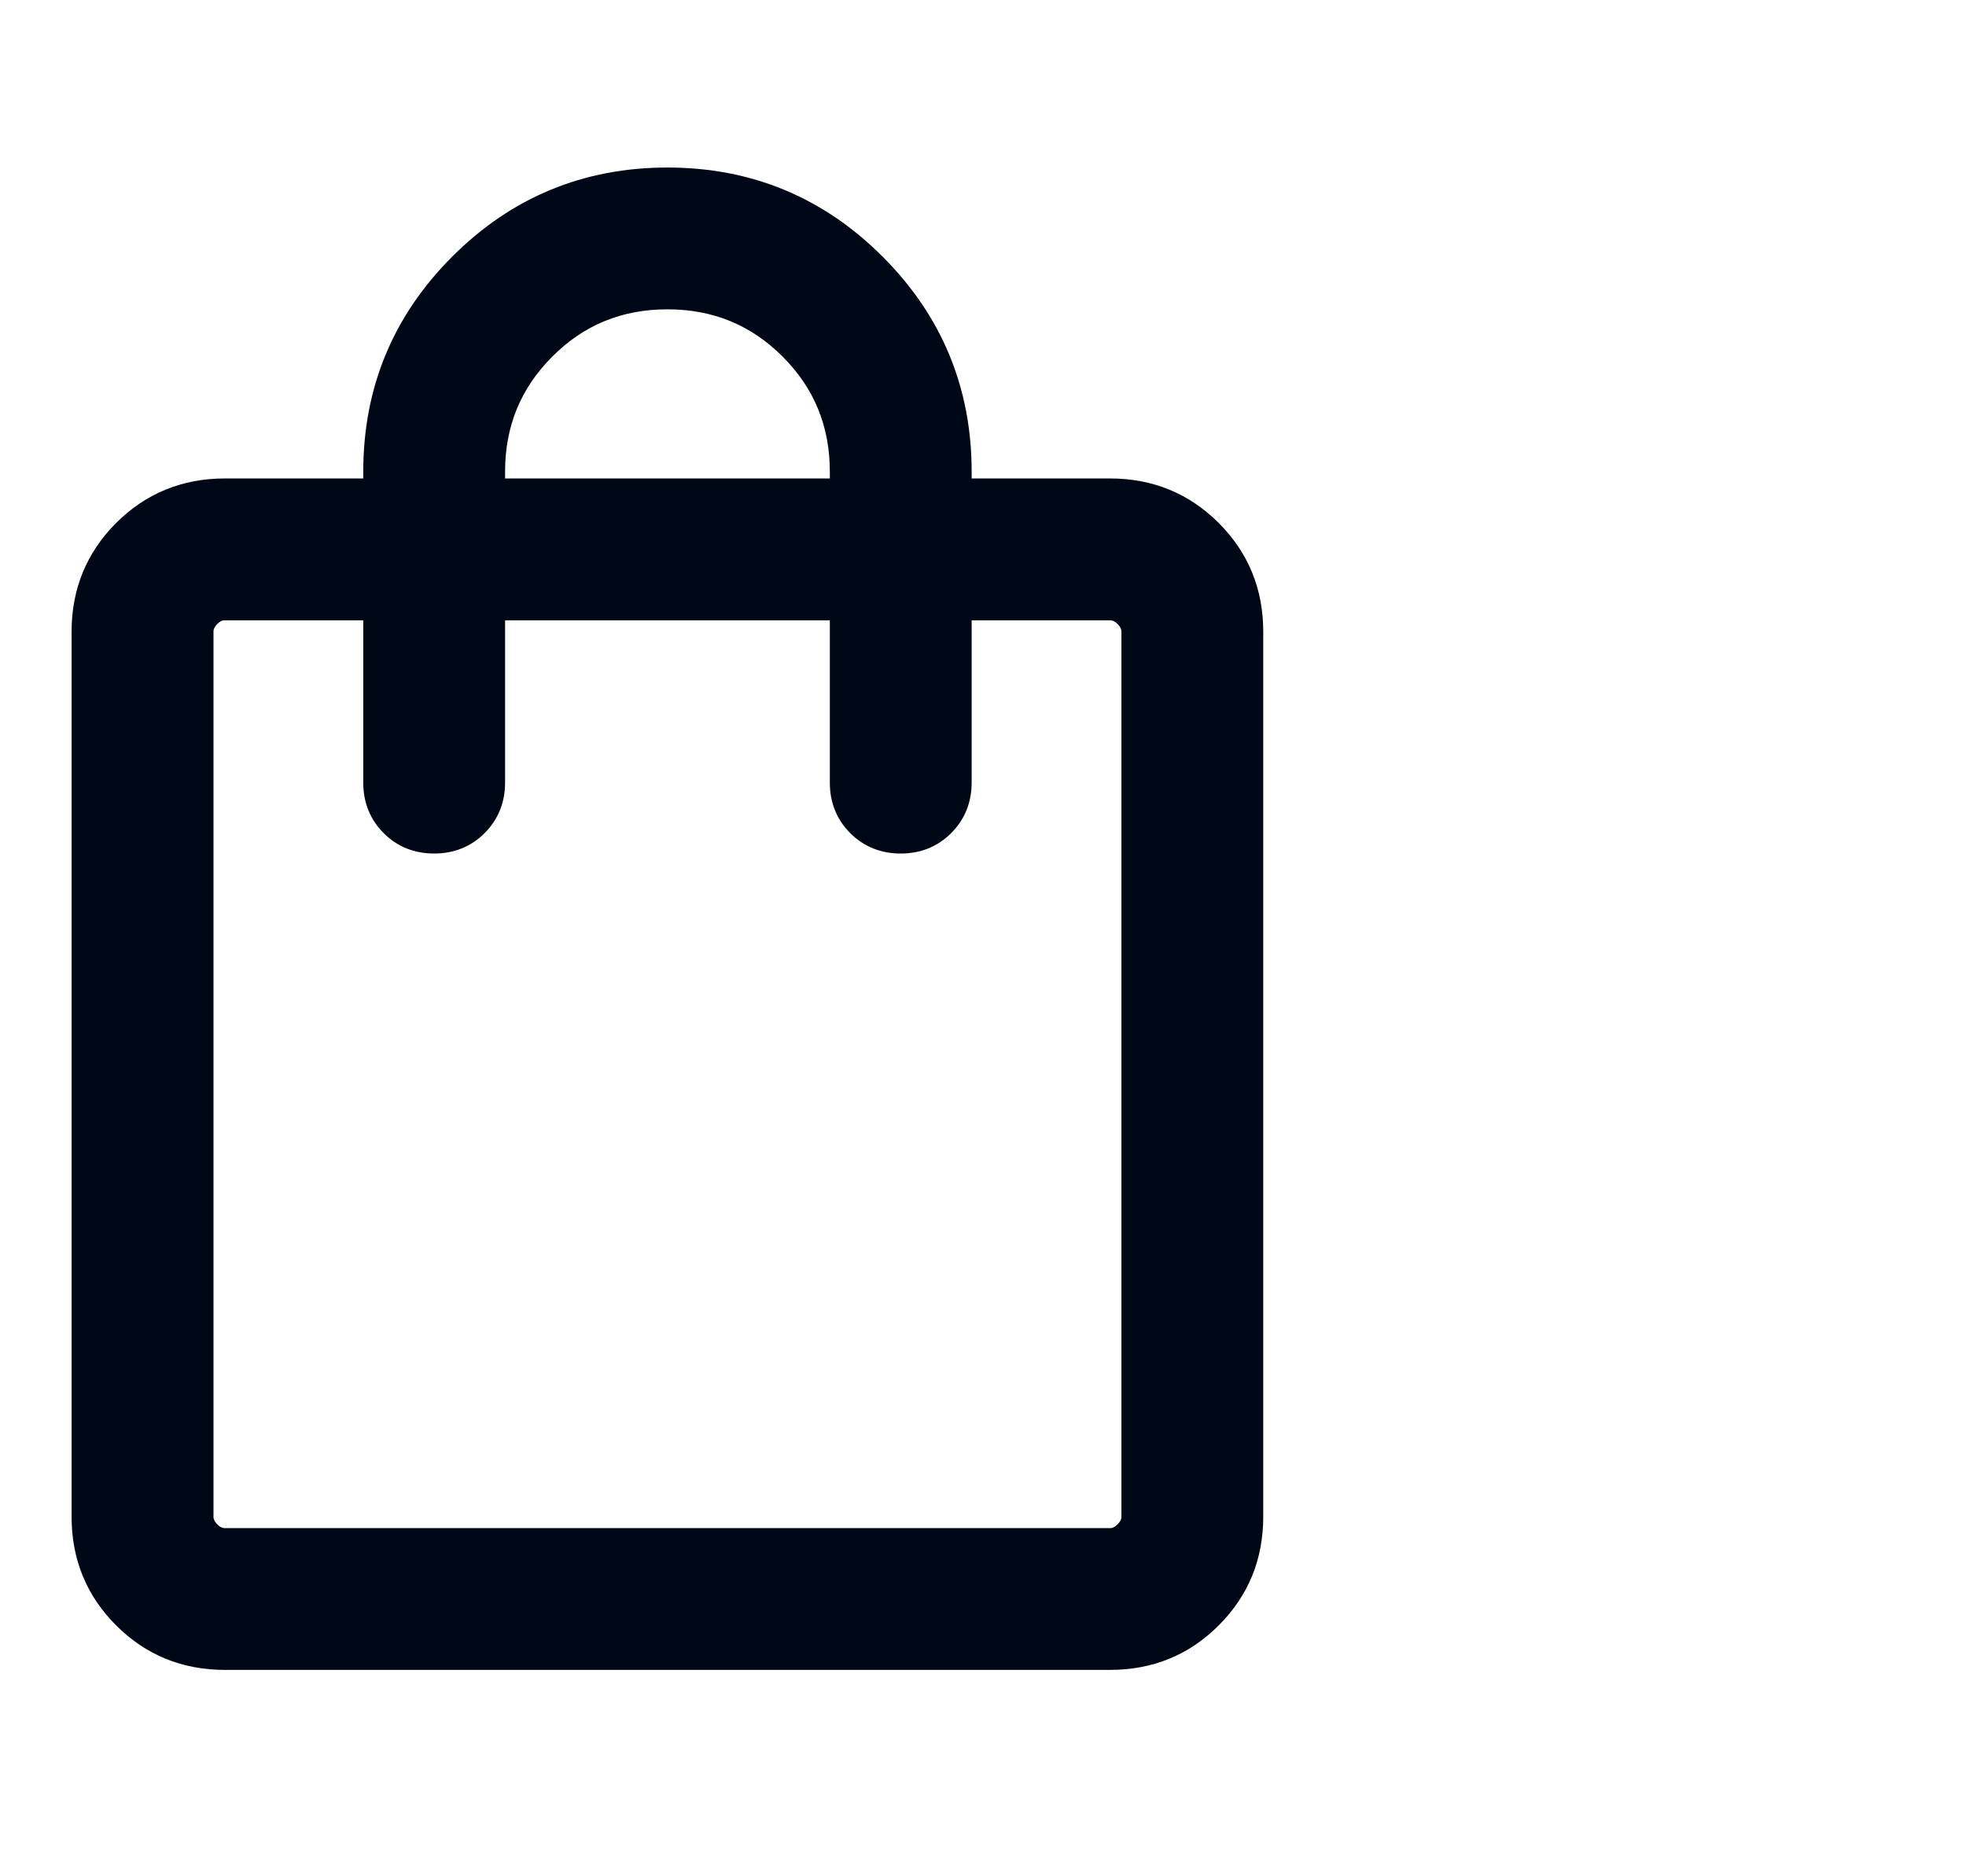 <svg width="22" height="21" viewBox="0 0 22 21" fill="none" xmlns="http://www.w3.org/2000/svg">
<g clip-path="url(#clip0_26_823)">
<path d="M2.515 18.549C2.076 18.549 1.704 18.397 1.399 18.092C1.095 17.788 0.942 17.416 0.942 16.976V7.069C0.942 6.63 1.095 6.258 1.399 5.953C1.704 5.649 2.076 5.496 2.515 5.496H4.206V5.279C4.206 4.377 4.524 3.608 5.161 2.971C5.798 2.334 6.567 2.016 7.469 2.016C8.37 2.016 9.139 2.334 9.776 2.971C10.413 3.608 10.732 4.377 10.732 5.279V5.496H12.422C12.862 5.496 13.234 5.649 13.538 5.953C13.843 6.258 13.995 6.63 13.995 7.069V16.976C13.995 17.416 13.843 17.788 13.538 18.092C13.234 18.397 12.862 18.549 12.422 18.549H2.515ZM2.515 17.244H12.422C12.489 17.244 12.55 17.216 12.606 17.16C12.662 17.104 12.69 17.043 12.69 16.976V7.069C12.69 7.002 12.662 6.941 12.606 6.885C12.55 6.829 12.489 6.802 12.422 6.802H10.732V8.76C10.732 8.945 10.669 9.1 10.544 9.225C10.419 9.35 10.264 9.412 10.079 9.412C9.894 9.412 9.739 9.35 9.614 9.225C9.489 9.1 9.427 8.945 9.427 8.76V6.802H5.511V8.76C5.511 8.945 5.448 9.1 5.323 9.225C5.198 9.35 5.043 9.412 4.858 9.412C4.673 9.412 4.518 9.35 4.393 9.225C4.268 9.1 4.206 8.945 4.206 8.76V6.802H2.515C2.448 6.802 2.387 6.829 2.331 6.885C2.276 6.941 2.248 7.002 2.248 7.069V16.976C2.248 17.043 2.276 17.104 2.331 17.16C2.387 17.216 2.448 17.244 2.515 17.244ZM5.511 5.496H9.427V5.279C9.427 4.733 9.237 4.271 8.857 3.891C8.477 3.511 8.014 3.321 7.469 3.321C6.923 3.321 6.46 3.511 6.081 3.891C5.701 4.271 5.511 4.733 5.511 5.279V5.496Z" fill="#000817"/>
<path d="M2.248 17.244V6.802M2.515 18.549C2.076 18.549 1.704 18.397 1.399 18.092C1.095 17.788 0.942 17.416 0.942 16.976V7.069C0.942 6.63 1.095 6.258 1.399 5.953C1.704 5.649 2.076 5.496 2.515 5.496H4.206V5.279C4.206 4.377 4.524 3.608 5.161 2.971C5.798 2.334 6.567 2.016 7.469 2.016C8.37 2.016 9.139 2.334 9.776 2.971C10.413 3.608 10.732 4.377 10.732 5.279V5.496H12.422C12.862 5.496 13.234 5.649 13.538 5.953C13.843 6.258 13.995 6.63 13.995 7.069V16.976C13.995 17.416 13.843 17.788 13.538 18.092C13.234 18.397 12.862 18.549 12.422 18.549H2.515ZM2.515 17.244H12.422C12.489 17.244 12.55 17.216 12.606 17.16C12.662 17.104 12.69 17.043 12.69 16.976V7.069C12.69 7.002 12.662 6.941 12.606 6.885C12.55 6.829 12.489 6.802 12.422 6.802H10.732V8.76C10.732 8.945 10.669 9.1 10.544 9.225C10.419 9.35 10.264 9.412 10.079 9.412C9.894 9.412 9.739 9.35 9.614 9.225C9.489 9.1 9.427 8.945 9.427 8.76V6.802H5.511V8.76C5.511 8.945 5.448 9.1 5.323 9.225C5.198 9.35 5.043 9.412 4.858 9.412C4.673 9.412 4.518 9.35 4.393 9.225C4.268 9.1 4.206 8.945 4.206 8.76V6.802H2.515C2.448 6.802 2.387 6.829 2.331 6.885C2.276 6.941 2.248 7.002 2.248 7.069V16.976C2.248 17.043 2.276 17.104 2.331 17.16C2.387 17.216 2.448 17.244 2.515 17.244ZM5.511 5.496H9.427V5.279C9.427 4.733 9.237 4.271 8.857 3.891C8.477 3.511 8.014 3.321 7.469 3.321C6.923 3.321 6.46 3.511 6.081 3.891C5.701 4.271 5.511 4.733 5.511 5.279V5.496Z" stroke="#000817" stroke-width="0.282"/>
</g>
<defs>
<clipPath id="clip0_26_823">
<rect width="20.884" height="20.884" fill="white" transform="translate(0.616 0.058)"/>
</clipPath>
</defs>
</svg>
